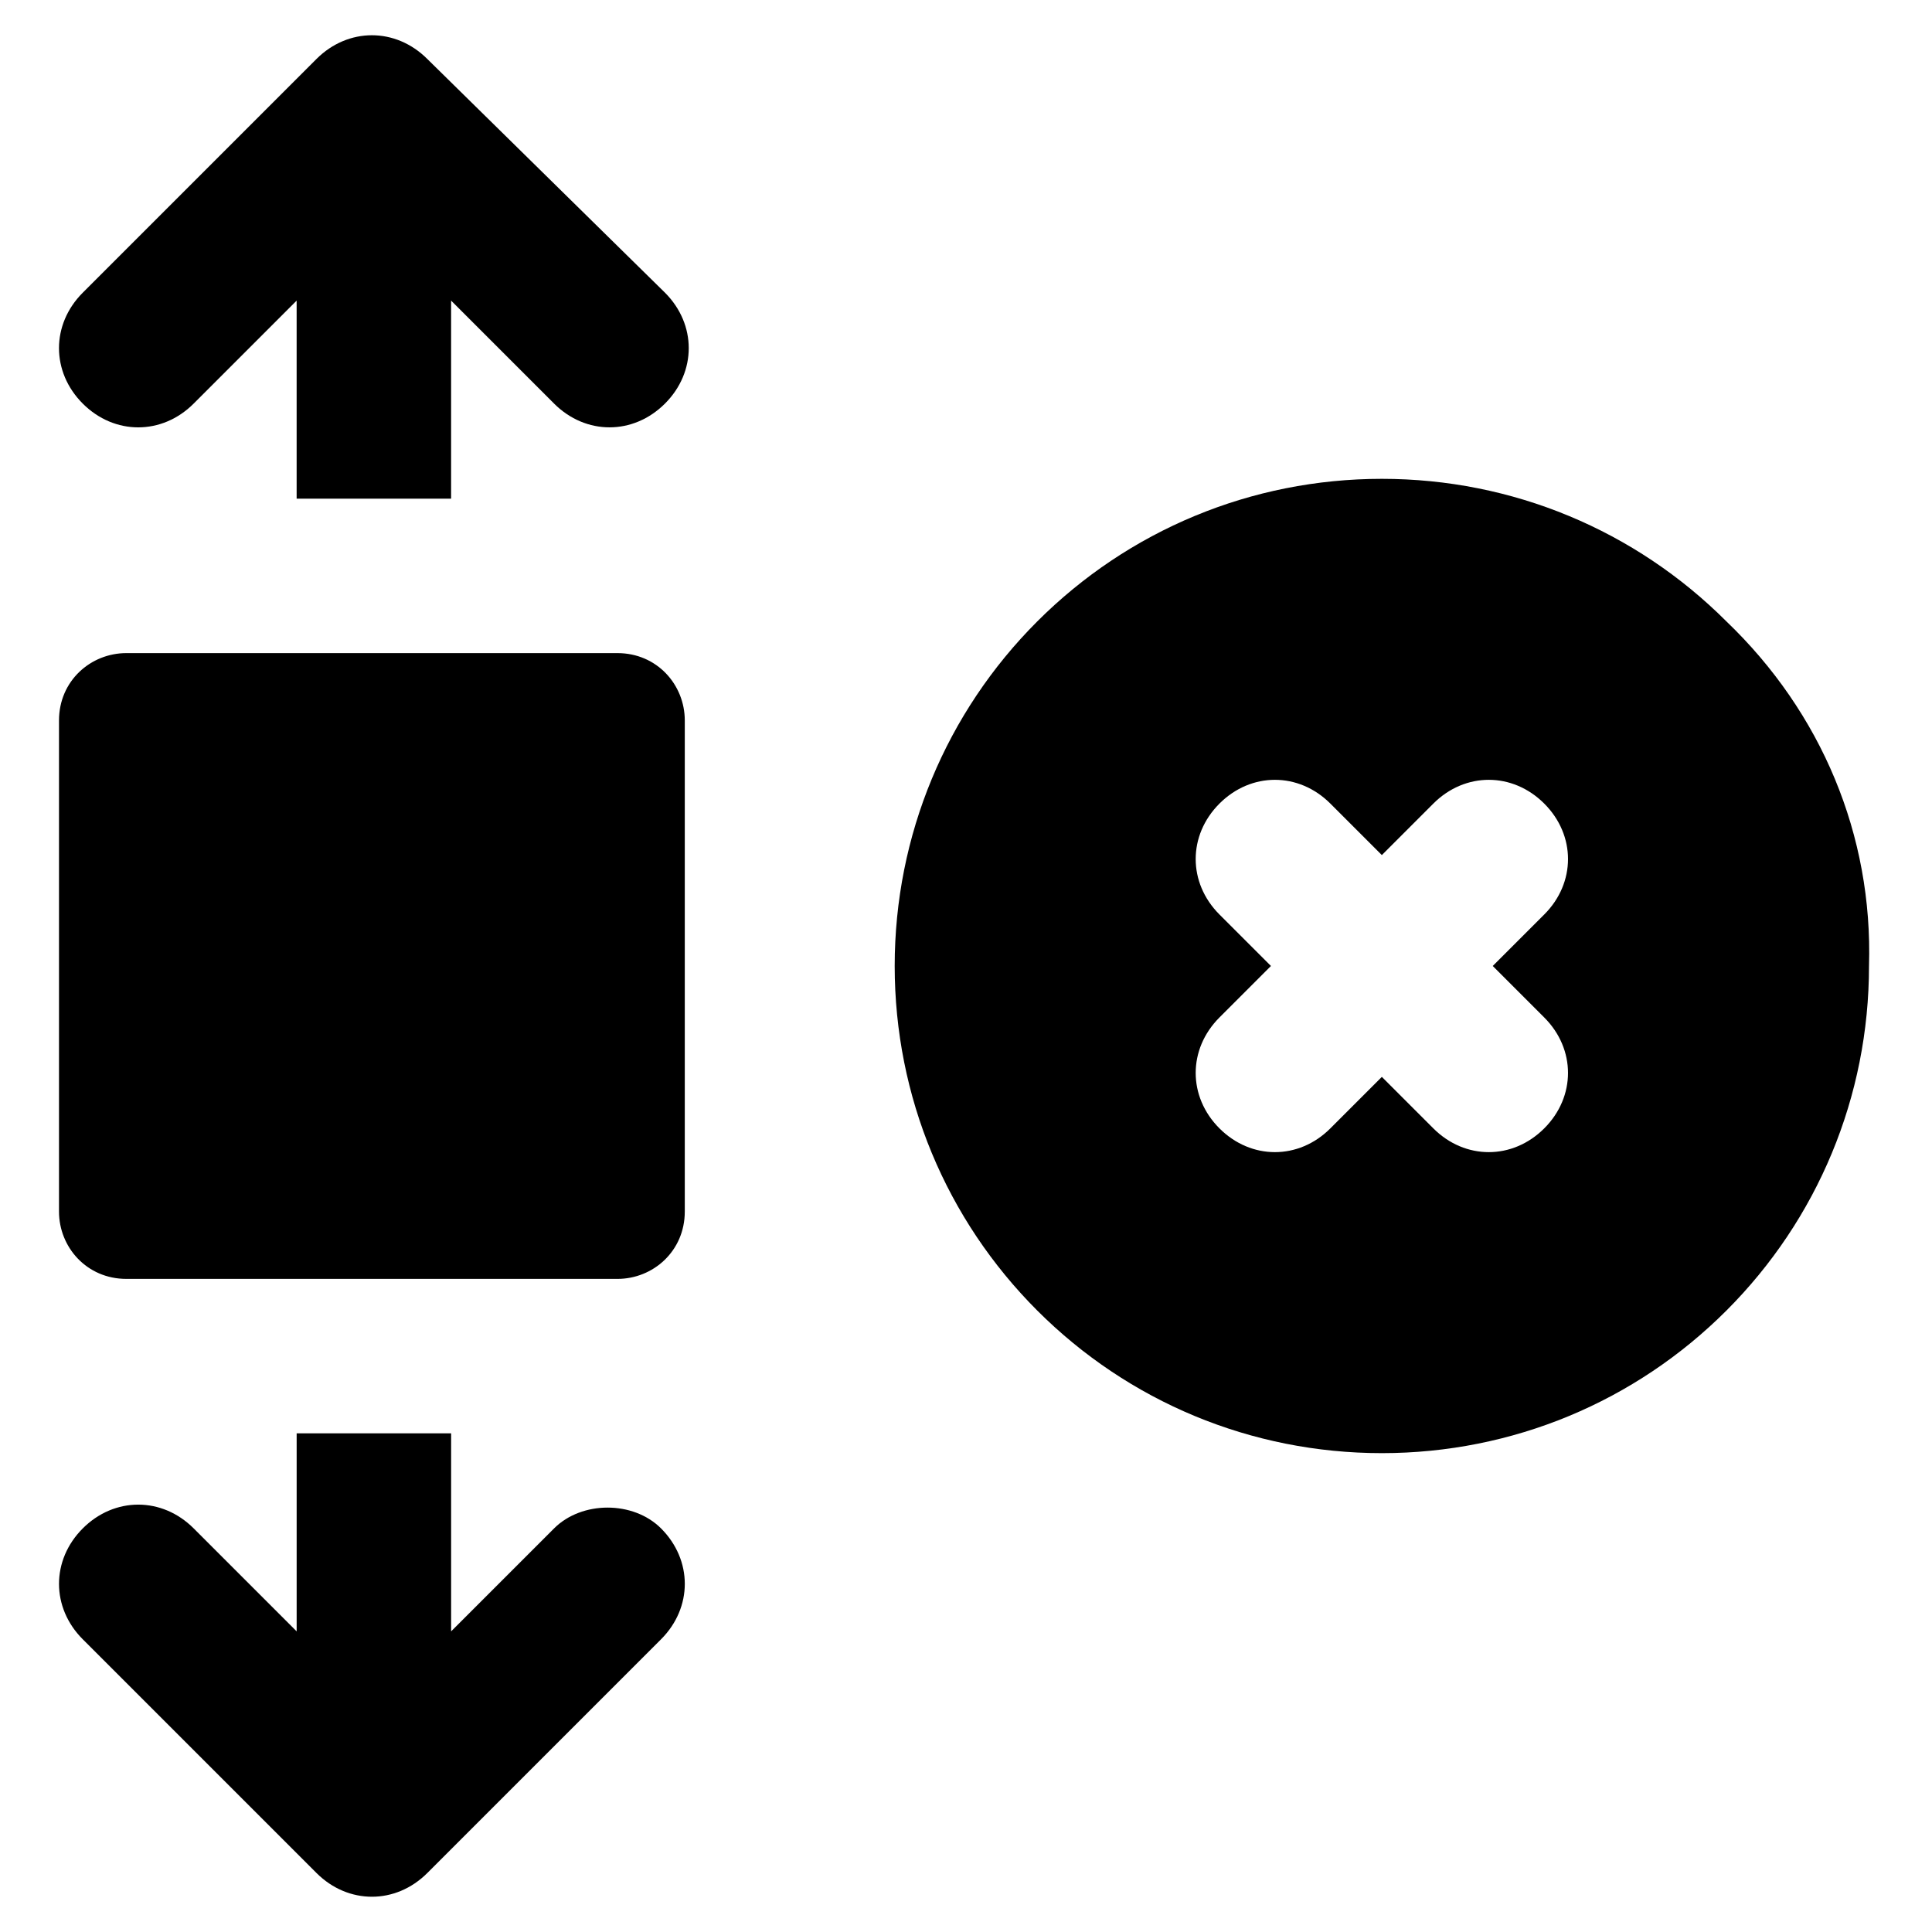 <?xml version="1.0" encoding="UTF-8"?>
<!-- Uploaded to: ICON Repo, www.svgrepo.com, Generator: ICON Repo Mixer Tools -->
<svg fill="#000000" width="800px" height="800px" version="1.1" viewBox="144 144 512 512" xmlns="http://www.w3.org/2000/svg">
 <g>
  <path d="m307.63 482.92c9.445 0 17.844-7.348 17.844-17.844v-130.15c0-9.445-7.348-17.844-17.844-17.844h-130.15c-9.445 0-17.844 7.348-17.844 17.844v130.15c0 9.445 7.348 17.844 17.844 17.844z"/>
  <path d="m601.52 308.68c-24.141-24.141-56.68-37.785-91.316-37.785s-67.176 13.645-91.316 37.785-37.785 56.68-37.785 91.316 13.645 67.176 37.785 91.316 56.68 37.785 91.316 37.785 67.176-13.645 91.316-37.785c24.141-24.141 37.785-56.68 37.785-91.316 1.051-34.637-12.598-67.176-37.785-91.316zm-48.281 104.96c8.398 8.398 8.398 20.992 0 29.391-4.199 4.199-9.445 6.297-14.695 6.297-5.246 0-10.496-2.098-14.695-6.297l-13.645-13.645-13.645 13.645c-4.199 4.199-9.445 6.297-14.695 6.297-5.246 0-10.496-2.098-14.695-6.297-8.398-8.398-8.398-20.992 0-29.391l13.645-13.645-13.645-13.645c-8.398-8.398-8.398-20.992 0-29.391 8.398-8.398 20.992-8.398 29.391 0l13.645 13.645 13.645-13.645c8.398-8.398 20.992-8.398 29.391 0 8.398 8.398 8.398 20.992 0 29.391l-13.645 13.645z"/>
  <path d="m257.25 159.64c-8.398-8.398-20.992-8.398-29.391 0l-61.926 61.926c-8.398 8.398-8.398 20.992 0 29.391 8.398 8.398 20.992 8.398 29.391 0l27.289-27.289v52.48l40.934-0.004v-52.48l27.289 27.289c4.199 4.199 9.445 6.297 14.695 6.297 5.246 0 10.496-2.098 14.695-6.297 8.398-8.398 8.398-20.992 0-29.391z"/>
  <path d="m290.84 549.04-27.289 27.289v-52.48h-40.934v52.48l-27.289-27.289c-8.398-8.398-20.992-8.398-29.391 0-8.398 8.398-8.398 20.992 0 29.391l61.926 61.926c4.199 4.195 9.445 6.297 14.695 6.297 5.246 0 10.496-2.098 14.695-6.297l61.926-61.926c8.398-8.398 8.398-20.992 0-29.391-7.348-7.348-20.992-7.348-28.34 0z"/>
 </g>
</svg>